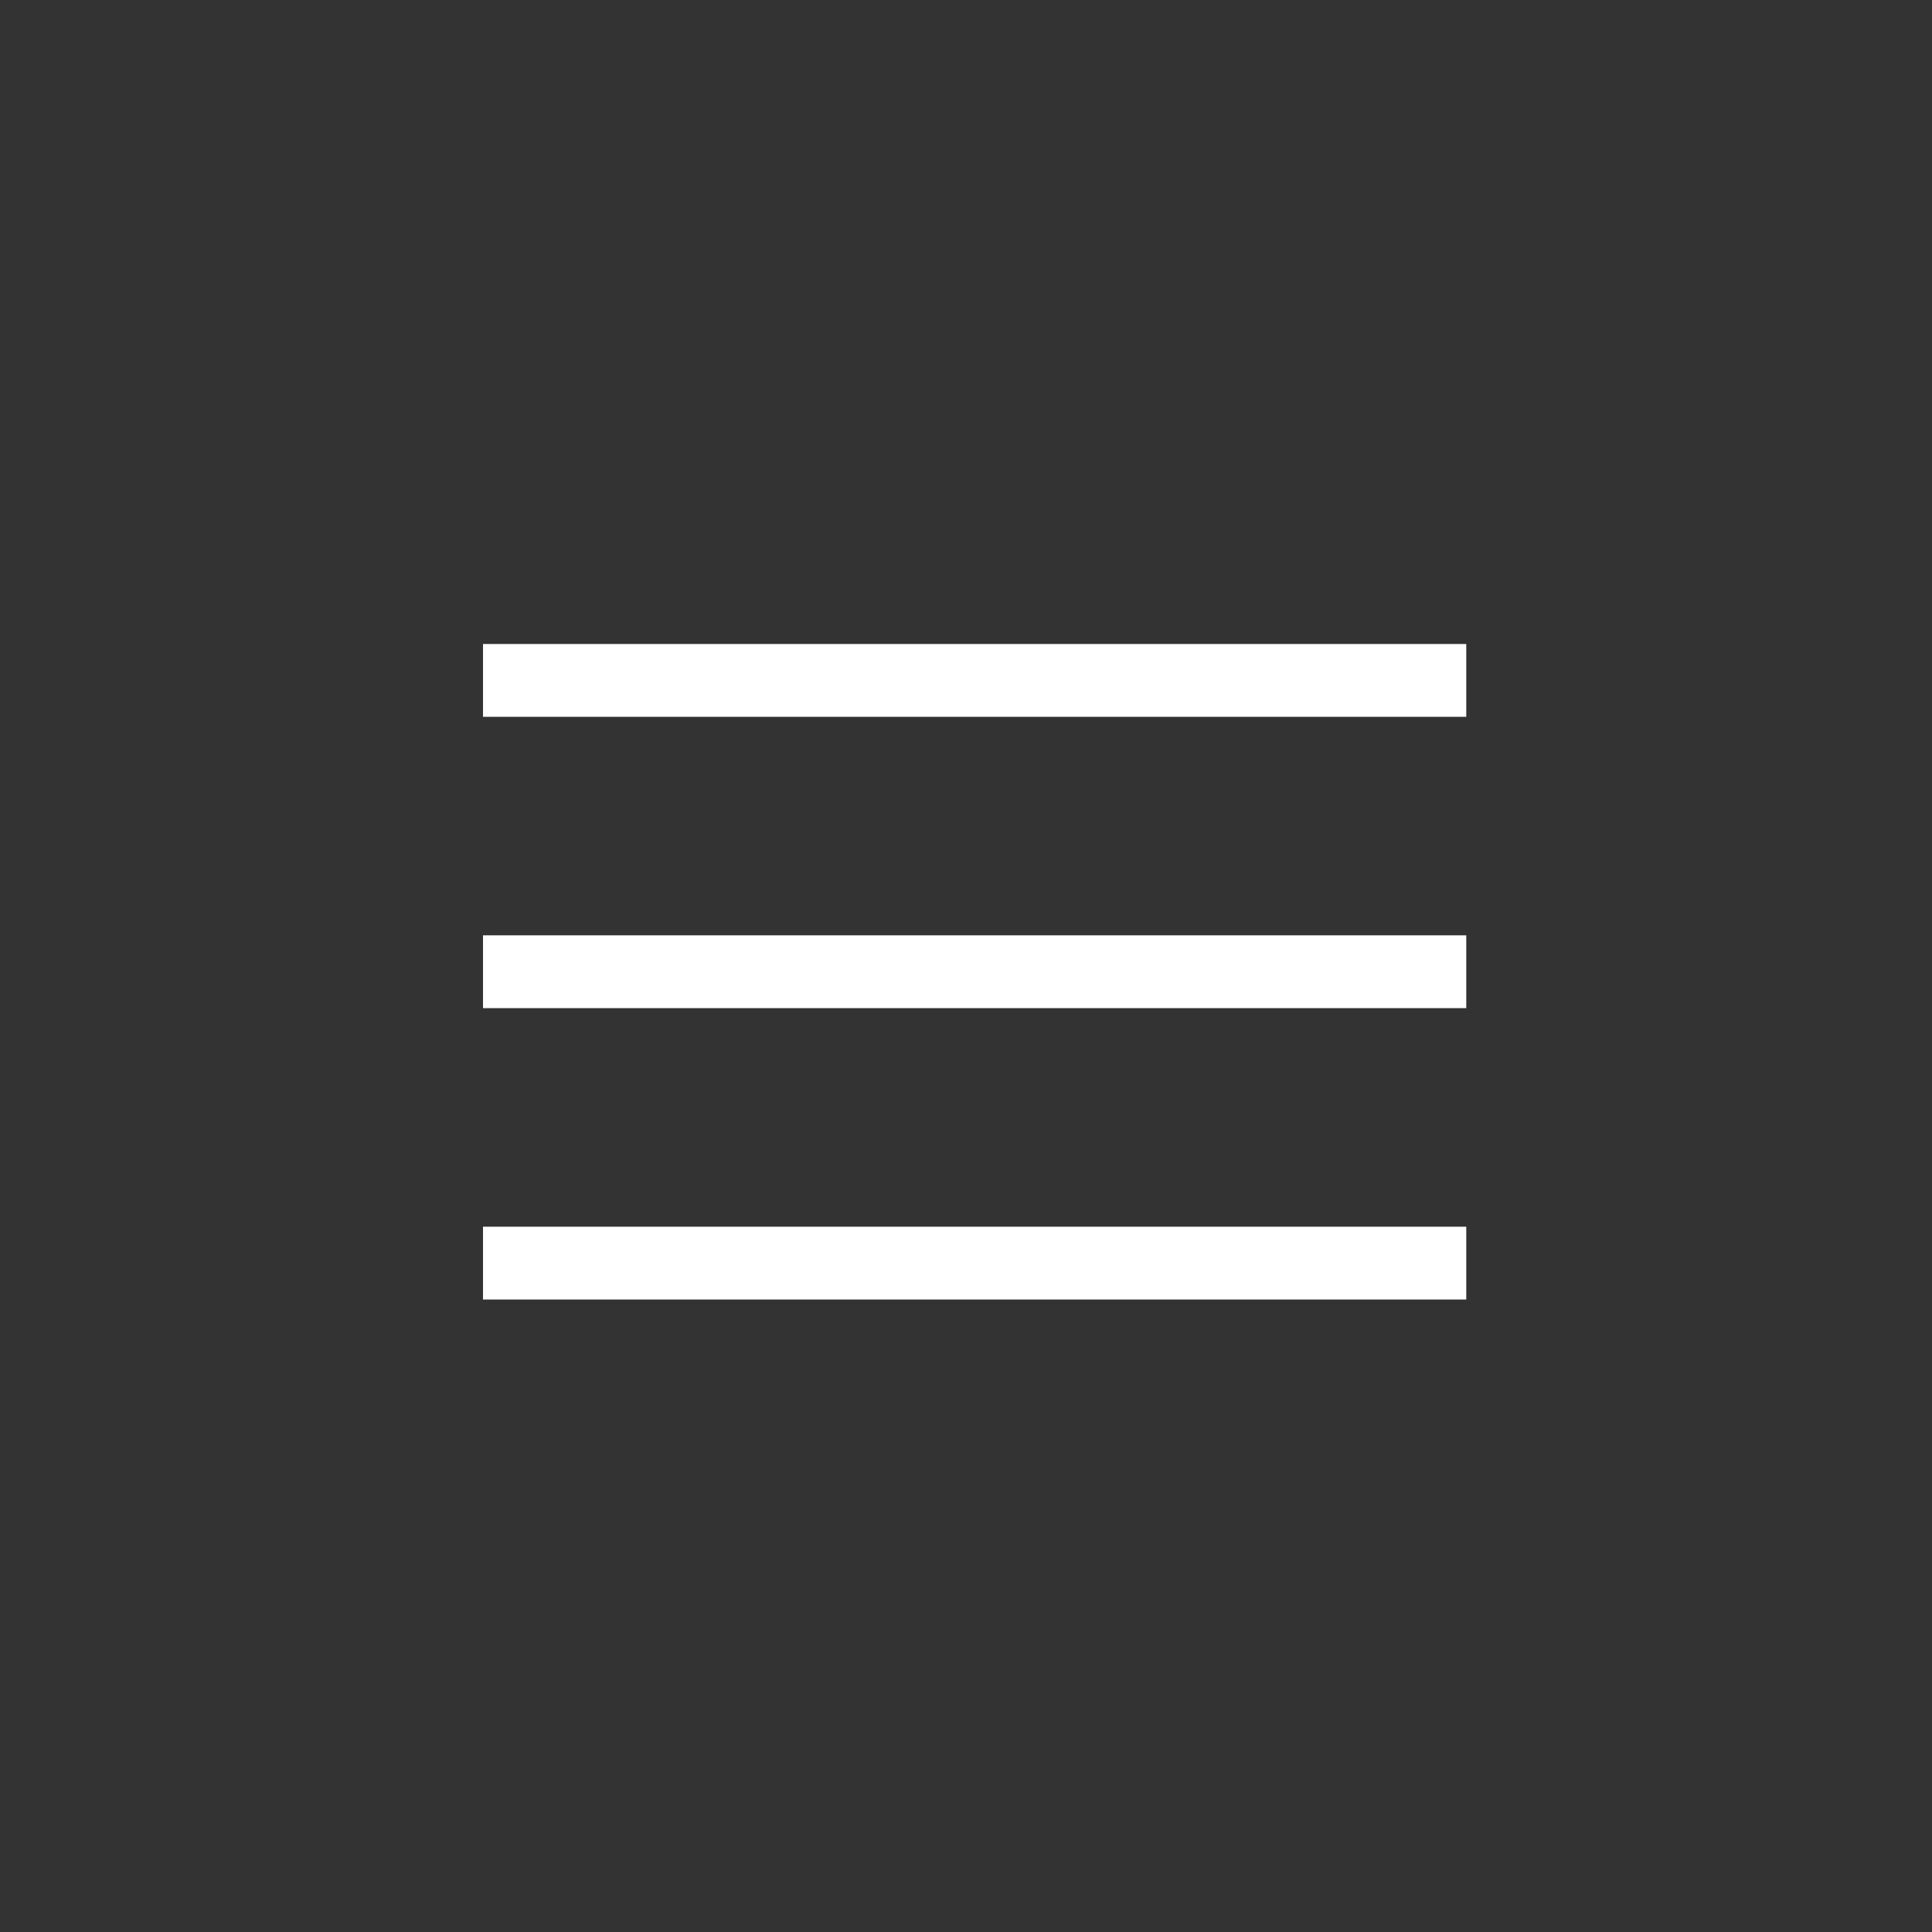 <?xml version="1.0" encoding="UTF-8"?> <svg xmlns="http://www.w3.org/2000/svg" width="48" height="48" viewBox="0 0 48 48" fill="none"><rect x="0" y="0" width="48" height="48" fill="#333333" stroke="none"/> <path fill-rule="evenodd" clip-rule="evenodd" d="M12 16H36.429V17.809H12V16ZM12 23.238H36.429V25.047H12V23.238ZM36.429 30.477H12V32.286H36.429V30.477Z" fill="white"></path> </svg> 